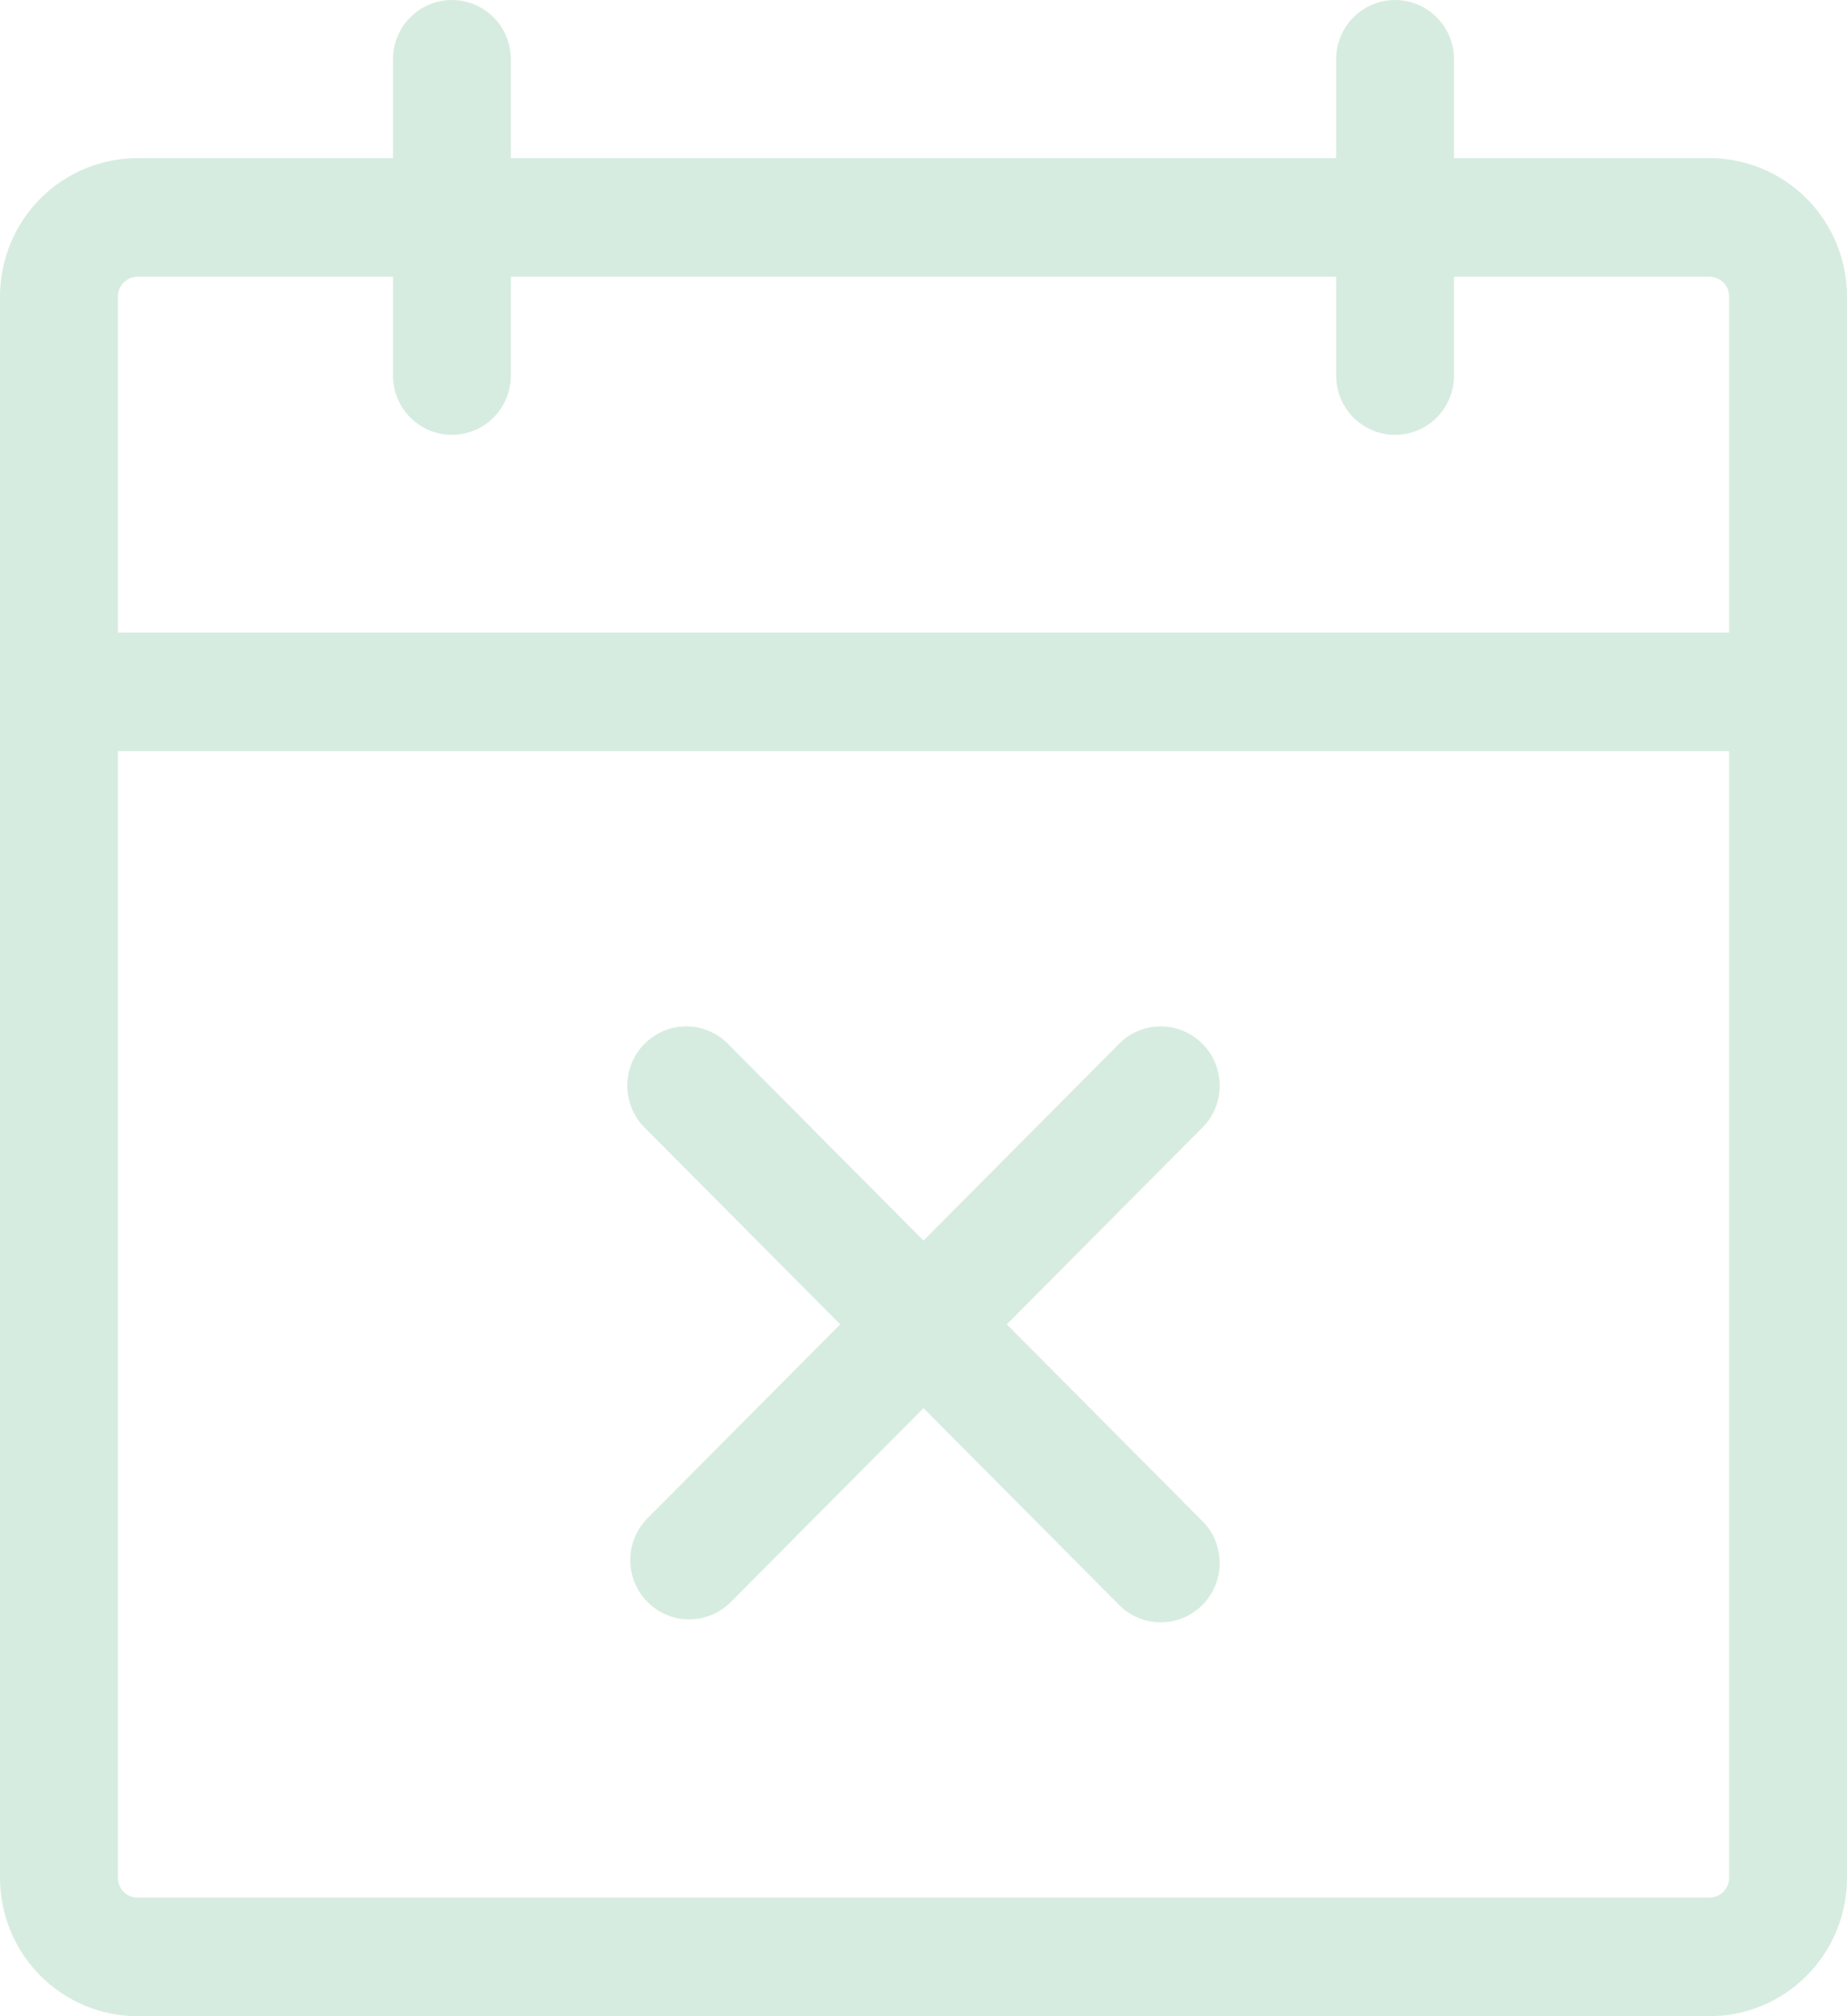 <svg width="110" height="120" viewBox="0 0 110 120" fill="none" xmlns="http://www.w3.org/2000/svg">
<path d="M101.809 9.412H86.596V3.529C86.596 2.593 86.226 1.696 85.567 1.034C84.909 0.372 84.016 0 83.085 0C82.154 0 81.261 0.372 80.603 1.034C79.944 1.696 79.575 2.593 79.575 3.529V9.412H30.425V3.529C30.425 2.593 30.056 1.696 29.397 1.034C28.739 0.372 27.846 0 26.915 0C25.984 0 25.091 0.372 24.433 1.034C23.774 1.696 23.404 2.593 23.404 3.529V9.412H8.191C6.019 9.412 3.935 10.279 2.399 11.824C0.863 13.368 0 15.463 0 17.647V111.765C0 113.949 0.863 116.044 2.399 117.588C3.935 119.132 6.019 120 8.191 120H101.809C103.981 120 106.065 119.132 107.601 117.588C109.137 116.044 110 113.949 110 111.765V17.647C110 15.463 109.137 13.368 107.601 11.824C106.065 10.279 103.981 9.412 101.809 9.412ZM8.191 16.471H23.404V22.353C23.404 23.289 23.774 24.187 24.433 24.849C25.091 25.511 25.984 25.882 26.915 25.882C27.846 25.882 28.739 25.511 29.397 24.849C30.056 24.187 30.425 23.289 30.425 22.353V16.471H79.575V22.353C79.575 23.289 79.944 24.187 80.603 24.849C81.261 25.511 82.154 25.882 83.085 25.882C84.016 25.882 84.909 25.511 85.567 24.849C86.226 24.187 86.596 23.289 86.596 22.353V16.471H101.809C102.119 16.471 102.417 16.595 102.636 16.815C102.855 17.036 102.979 17.335 102.979 17.647V37.647H7.021V17.647C7.021 17.335 7.145 17.036 7.364 16.815C7.583 16.595 7.881 16.471 8.191 16.471ZM101.809 112.941H8.191C7.881 112.941 7.583 112.817 7.364 112.597C7.145 112.376 7.021 112.077 7.021 111.765V44.706H102.979V111.765C102.979 112.077 102.855 112.376 102.636 112.597C102.417 112.817 102.119 112.941 101.809 112.941ZM71.523 67.2L59.962 78.823L71.523 90.447C71.868 90.77 72.145 91.16 72.337 91.593C72.529 92.026 72.632 92.493 72.64 92.967C72.648 93.441 72.562 93.912 72.385 94.351C72.209 94.79 71.946 95.19 71.612 95.525C71.279 95.86 70.882 96.124 70.445 96.302C70.008 96.479 69.54 96.566 69.068 96.558C68.597 96.55 68.132 96.446 67.701 96.253C67.271 96.06 66.883 95.782 66.562 95.435L55 83.812L43.438 95.435C42.773 96.059 41.893 96.398 40.983 96.382C40.074 96.366 39.206 95.996 38.563 95.349C37.919 94.702 37.551 93.83 37.535 92.915C37.519 92.001 37.856 91.116 38.477 90.447L50.038 78.823L38.477 67.2C38.132 66.877 37.855 66.487 37.663 66.054C37.471 65.621 37.368 65.154 37.36 64.68C37.352 64.206 37.438 63.736 37.615 63.296C37.791 62.856 38.054 62.457 38.388 62.122C38.721 61.787 39.118 61.523 39.555 61.345C39.992 61.168 40.46 61.081 40.932 61.089C41.403 61.097 41.868 61.201 42.299 61.394C42.729 61.587 43.117 61.865 43.438 62.212L55 73.835L66.562 62.212C66.883 61.865 67.271 61.587 67.701 61.394C68.132 61.201 68.597 61.097 69.068 61.089C69.54 61.081 70.008 61.168 70.445 61.345C70.882 61.523 71.279 61.787 71.612 62.122C71.946 62.457 72.209 62.856 72.385 63.296C72.562 63.736 72.648 64.206 72.64 64.68C72.632 65.154 72.529 65.621 72.337 66.054C72.145 66.487 71.868 66.877 71.523 67.2Z" fill="#D7ECE0"/>
</svg>
